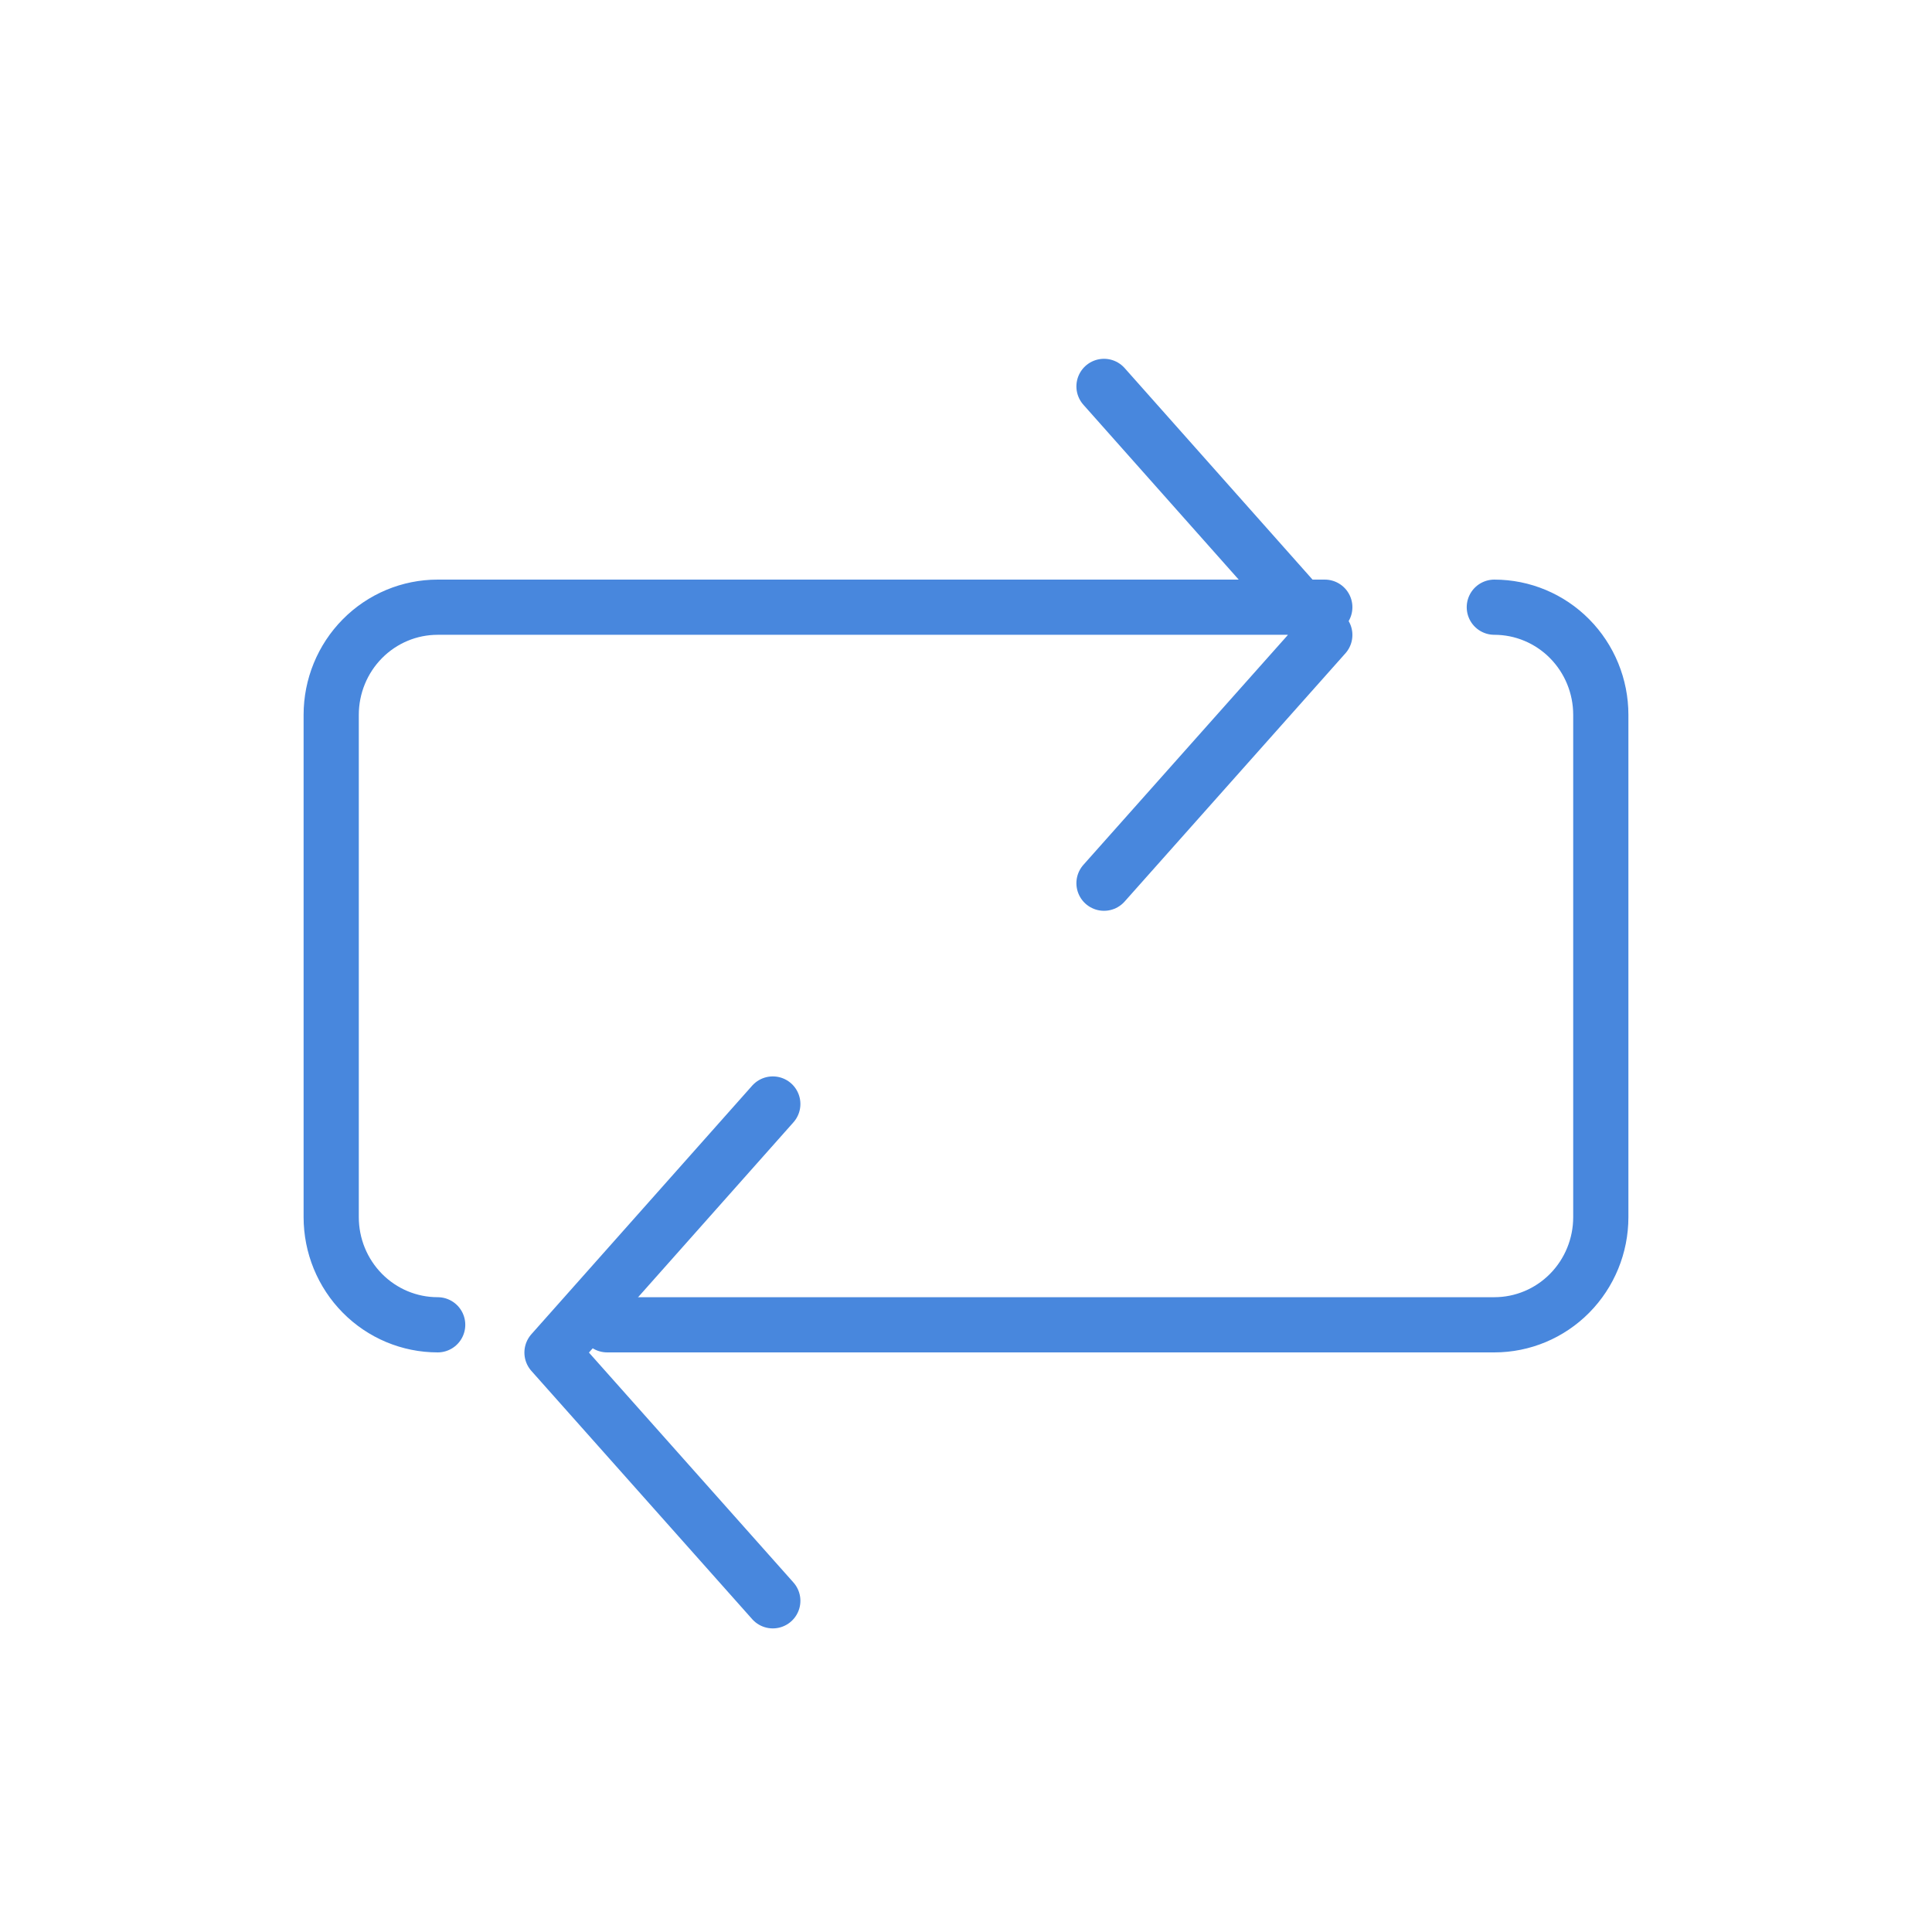 <?xml version="1.0" encoding="UTF-8"?> <svg xmlns="http://www.w3.org/2000/svg" width="35" height="35" viewBox="0 0 35 35" fill="none"><g clip-path="url(#clip0_923_1990)"><path d="M7.929 24C7.417 24 6.927 23.795 6.565 23.429C6.203 23.063 6 22.567 6 22.05V12.95C6 12.433 6.203 11.937 6.565 11.571C6.927 11.205 7.417 11 7.929 11H24" stroke="#4887DD" stroke-miterlimit="10" stroke-linecap="round"></path><path d="M27.071 11C27.583 11 28.073 11.205 28.435 11.571C28.797 11.937 29 12.433 29 12.95V22.05C29 22.567 28.797 23.063 28.435 23.429C28.073 23.795 27.583 24 27.071 24H11" stroke="#4887DD" stroke-miterlimit="10" stroke-linecap="round"></path><path d="M20 7L24 11.503L20 16" stroke="#4887DD" stroke-linecap="round" stroke-linejoin="round"></path><path d="M14 29L10 24.503L14 20" stroke="#4887DD" stroke-linecap="round" stroke-linejoin="round"></path></g><defs><clipPath id="clip0_923_1990"><rect width="35" height="35" fill="white"></rect></clipPath></defs></svg> 